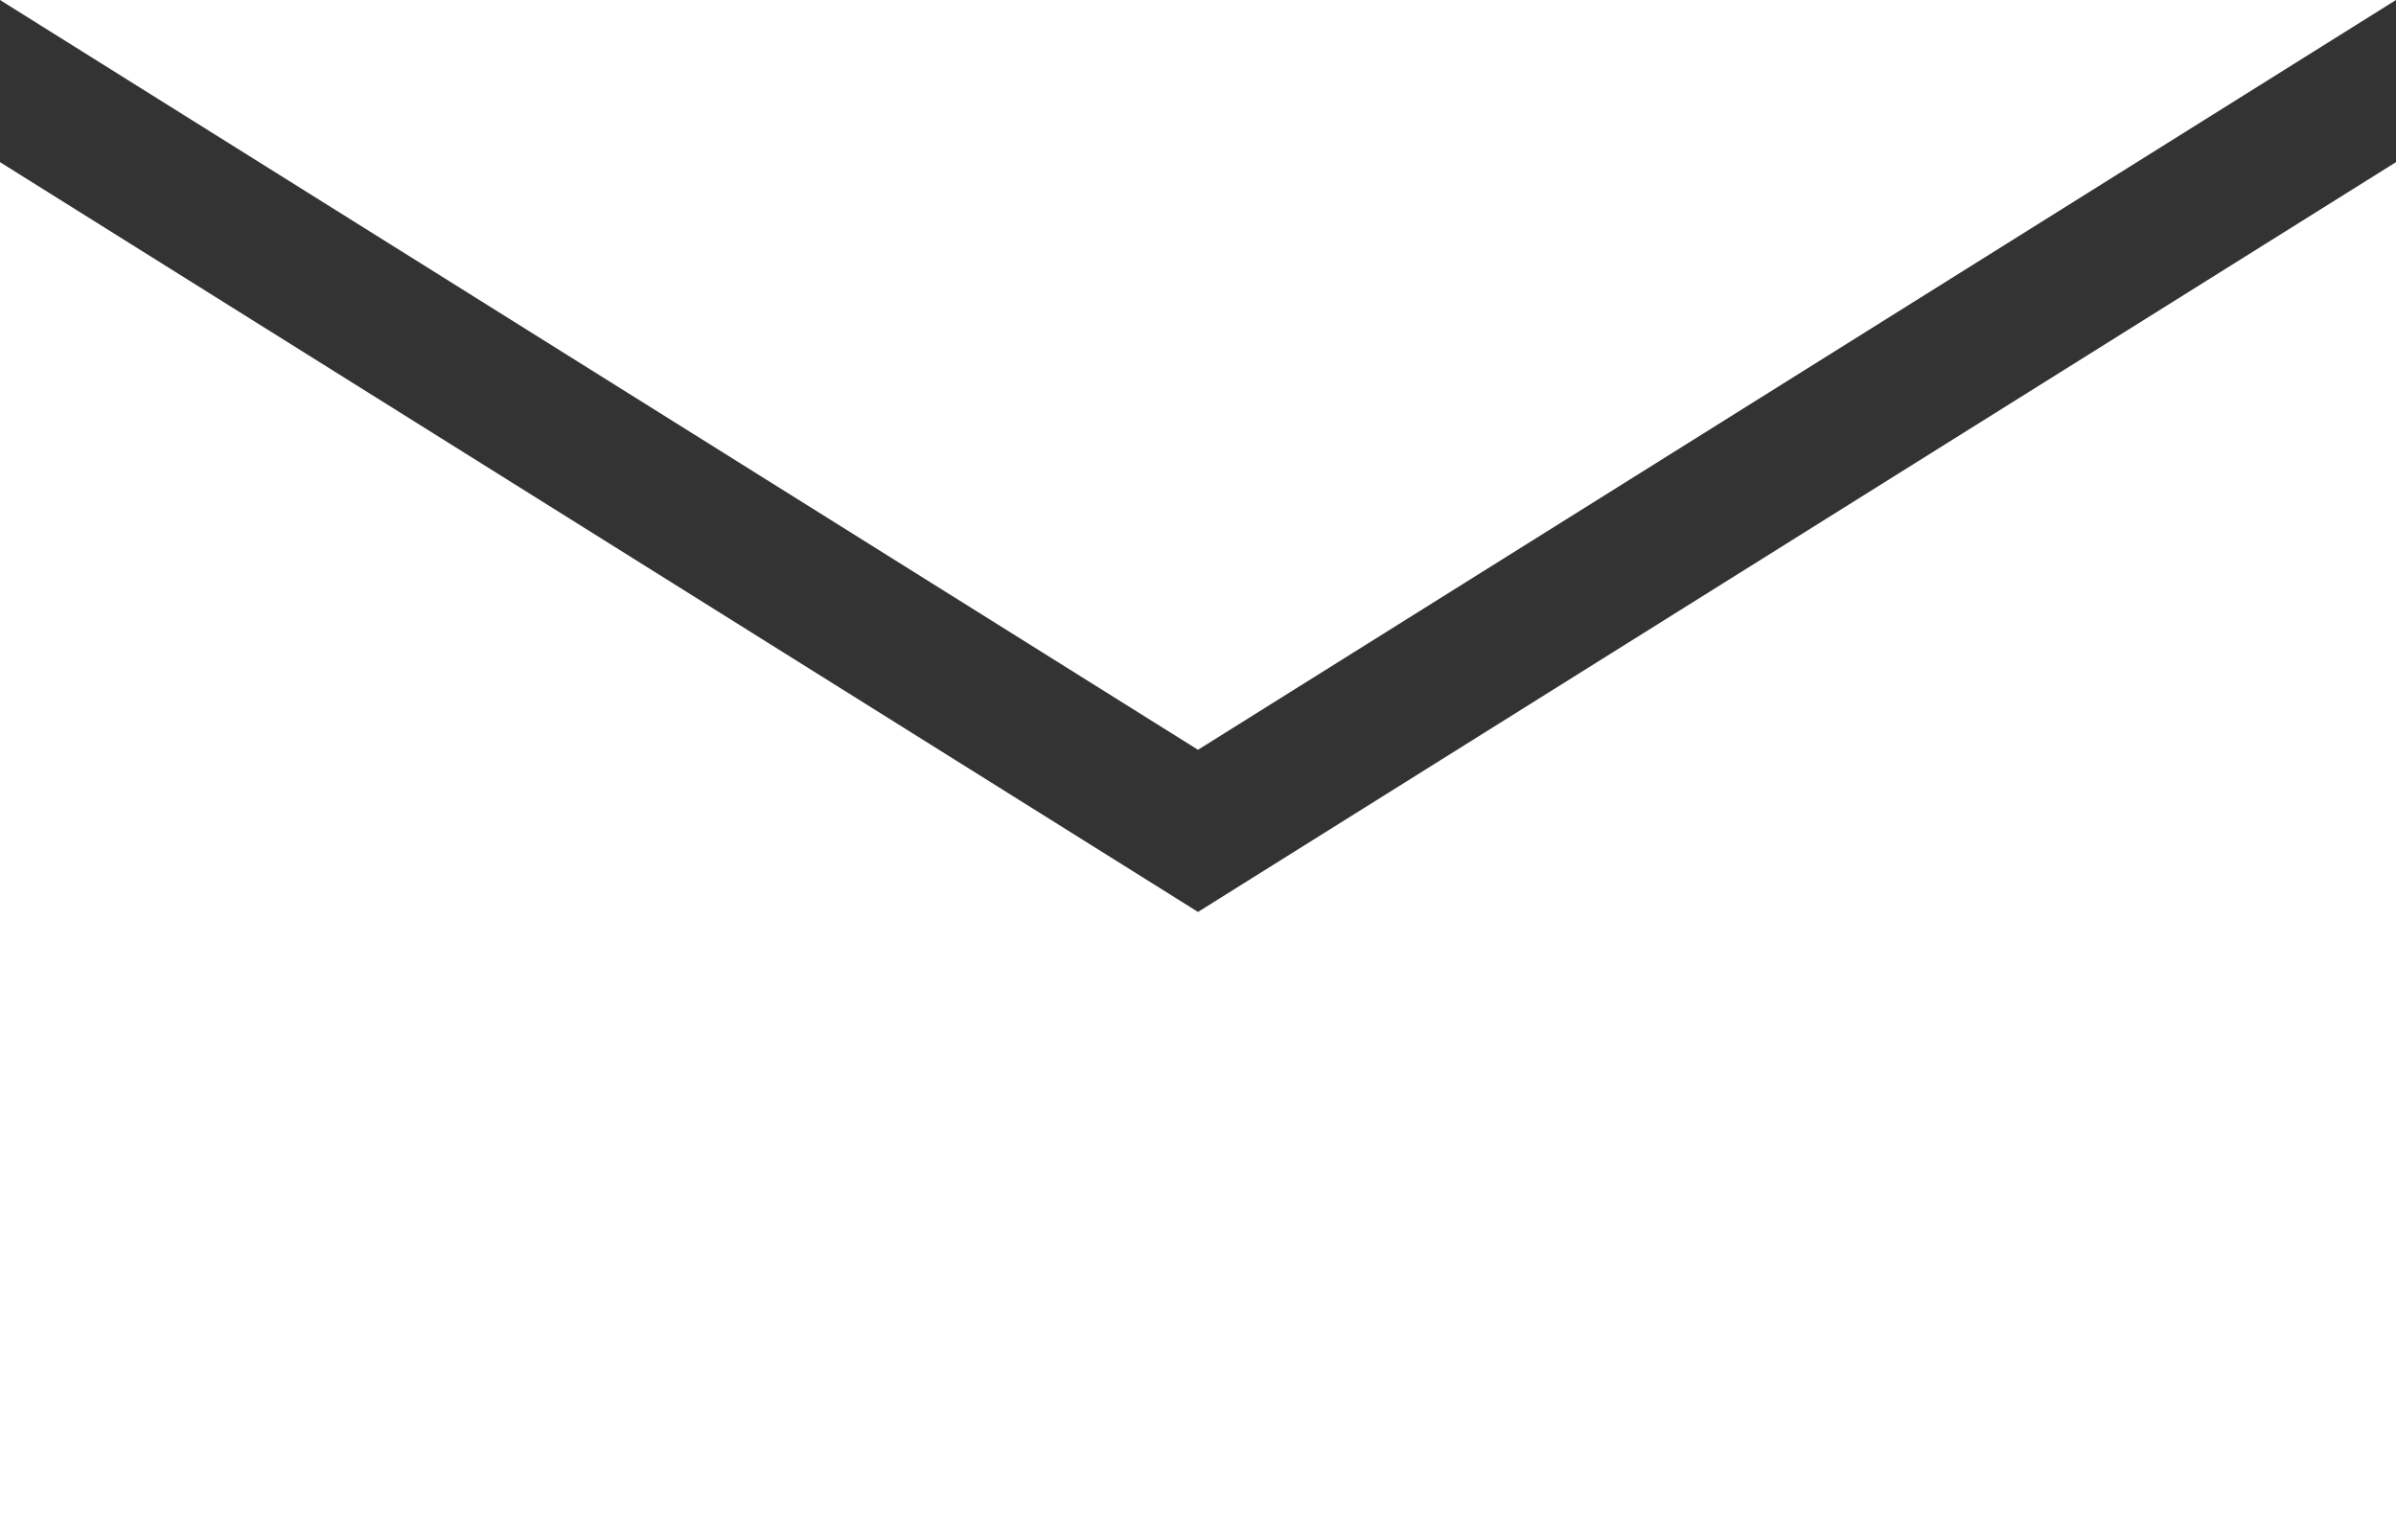 <?xml version="1.0" encoding="UTF-8"?><svg xmlns="http://www.w3.org/2000/svg" xmlns:xlink="http://www.w3.org/1999/xlink" width="28px" height="18px" viewBox="0 0 28 18" version="1.1" aria-hidden="true" style="fill:url(#CerosGradient_id63c9473e0);"><rect x="0" y="0" width="28" height="18" fill="#333333" stroke="none"/><defs><linearGradient class="cerosgradient" data-cerosgradient="true" id="CerosGradient_id63c9473e0" gradientUnits="userSpaceOnUse" x1="50%" y1="100%" x2="50%" y2="0%"><stop offset="0%" stop-color="#FFFFFF"/><stop offset="100%" stop-color="#FFFFFF"/></linearGradient><linearGradient/></defs>
    <!-- Generator: Sketch 54.1 (76490) - https://sketchapp.com -->
    <title>icon_email</title>
    <desc>Created with Sketch.</desc>
    <g id="Page-1676cfb0869892" stroke="none" stroke-width="1" fill="none" fill-rule="evenodd">
        <g id="Article-Desktop676cfb0869892" transform="translate(-411, -2517)" fill="#ACADB3">
            <g id="Group-3-Copy676cfb0869892" transform="translate(183, 2513)">
                <g id="icon_email676cfb0869892" transform="translate(228, 4)">
                    <path d="M0,1.895 L14,10.658 L28,1.895 L28,18 L0,18 L0,1.895 Z" id="Combined-Shape676cfb0869892" style="fill:url(#CerosGradient_id63c9473e0);"/>
                    <path d="M0,0 L28,0 L14,8.763 L0,0 Z" id="Combined-Shape676cfb0869892" style="fill:url(#CerosGradient_id63c9473e0);"/>
                </g>
            </g>
        </g>
    </g>
</svg>